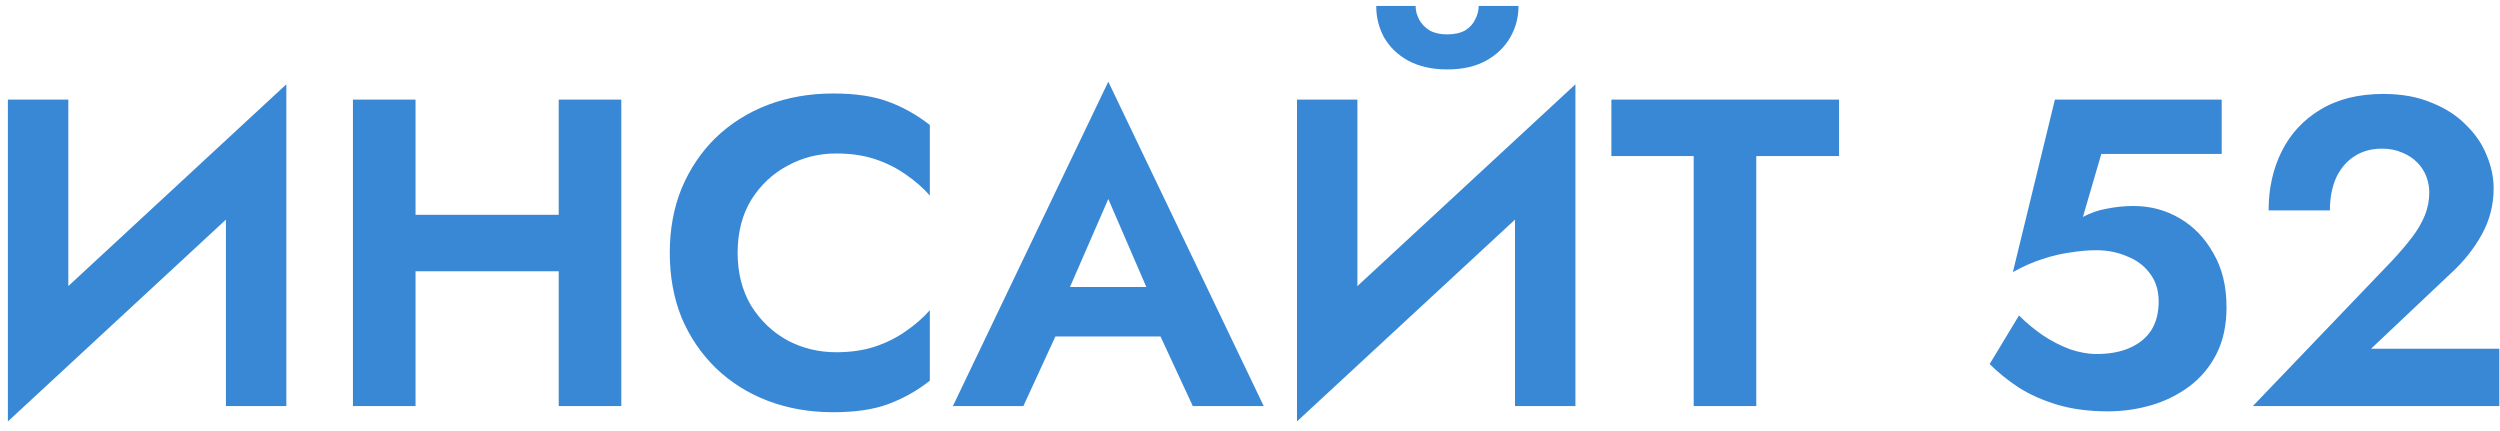 <?xml version="1.0" encoding="UTF-8"?> <svg xmlns="http://www.w3.org/2000/svg" width="197" height="34" viewBox="0 0 197 34" fill="none"> <path d="M22.392 13.059L22.564 6.643L0.794 26.791L0.622 33.208L22.392 13.059ZM5.383 7.85H0.622V33.208L5.383 28.067V7.85ZM22.564 6.643L17.803 11.921V32H22.564V6.643ZM29.433 21.374H47.166V16.924H29.433V21.374ZM44.026 7.85V32H48.959V7.85H44.026ZM27.811 7.85V32H32.745V7.85H27.811ZM58.125 19.925C58.125 18.315 58.482 16.924 59.195 15.751C59.931 14.578 60.885 13.681 62.058 13.059C63.231 12.415 64.508 12.094 65.888 12.094C67.038 12.094 68.061 12.243 68.958 12.542C69.855 12.841 70.66 13.243 71.373 13.749C72.109 14.255 72.742 14.807 73.271 15.405V9.851C72.282 9.069 71.201 8.46 70.028 8.023C68.878 7.585 67.417 7.367 65.646 7.367C63.806 7.367 62.093 7.666 60.506 8.264C58.942 8.862 57.573 9.725 56.4 10.851C55.25 11.979 54.353 13.312 53.709 14.854C53.088 16.372 52.778 18.062 52.778 19.925C52.778 21.788 53.088 23.49 53.709 25.031C54.353 26.549 55.25 27.872 56.4 28.998C57.573 30.125 58.942 30.988 60.506 31.586C62.093 32.184 63.806 32.483 65.646 32.483C67.417 32.483 68.878 32.264 70.028 31.828C71.201 31.39 72.282 30.781 73.271 29.999V24.445C72.742 25.043 72.109 25.595 71.373 26.101C70.66 26.607 69.855 27.009 68.958 27.308C68.061 27.607 67.038 27.756 65.888 27.756C64.508 27.756 63.231 27.446 62.058 26.825C60.885 26.181 59.931 25.273 59.195 24.099C58.482 22.904 58.125 21.512 58.125 19.925ZM81.021 26.515H93.786L93.199 22.616H81.607L81.021 26.515ZM87.334 15.681L90.957 24.065L90.888 25.307L93.993 32H99.582L87.334 6.436L75.087 32H80.641L83.815 25.1L83.712 23.996L87.334 15.681ZM123.971 13.059L124.144 6.643L102.374 26.791L102.202 33.208L123.971 13.059ZM106.963 7.85H102.202V33.208L106.963 28.067V7.85ZM124.144 6.643L119.383 11.921V32H124.144V6.643ZM108.446 0.467C108.446 1.364 108.653 2.192 109.067 2.951C109.504 3.71 110.137 4.319 110.965 4.779C111.816 5.239 112.839 5.47 114.035 5.47C115.254 5.47 116.278 5.239 117.106 4.779C117.934 4.319 118.566 3.71 119.003 2.951C119.44 2.192 119.659 1.364 119.659 0.467H116.519C116.519 0.835 116.427 1.192 116.243 1.536C116.082 1.881 115.818 2.169 115.45 2.399C115.082 2.606 114.61 2.709 114.035 2.709C113.483 2.709 113.023 2.606 112.655 2.399C112.287 2.169 112.011 1.881 111.827 1.536C111.643 1.192 111.551 0.835 111.551 0.467H108.446ZM126.976 12.3H133.462V32H138.395V12.3H144.916V7.85H126.976V12.3ZM175.45 24.203C175.45 22.547 175.105 21.133 174.415 19.959C173.748 18.764 172.862 17.843 171.758 17.2C170.654 16.555 169.447 16.233 168.136 16.233C167.423 16.233 166.721 16.302 166.031 16.441C165.364 16.555 164.732 16.774 164.134 17.096L165.583 12.128H175.07V7.85H161.926L158.614 21.443C159.442 20.983 160.224 20.638 160.96 20.408C161.719 20.155 162.455 19.983 163.168 19.89C163.881 19.776 164.559 19.718 165.203 19.718C166.077 19.718 166.882 19.879 167.618 20.201C168.377 20.5 168.975 20.948 169.412 21.547C169.872 22.145 170.102 22.881 170.102 23.755C170.102 24.651 169.907 25.41 169.516 26.032C169.125 26.63 168.561 27.09 167.825 27.412C167.112 27.733 166.238 27.895 165.203 27.895C164.536 27.895 163.835 27.768 163.099 27.515C162.363 27.239 161.65 26.871 160.96 26.411C160.293 25.951 159.672 25.433 159.097 24.858L156.785 28.688C157.452 29.355 158.223 29.976 159.097 30.551C159.971 31.103 160.983 31.552 162.133 31.896C163.306 32.242 164.628 32.414 166.1 32.414C167.273 32.414 168.412 32.253 169.516 31.931C170.62 31.609 171.62 31.114 172.517 30.448C173.414 29.78 174.127 28.93 174.656 27.895C175.185 26.86 175.45 25.629 175.45 24.203ZM177.524 32H196.947V27.48H186.839L193.118 21.547C194.13 20.627 194.946 19.603 195.567 18.476C196.188 17.349 196.499 16.142 196.499 14.854C196.499 13.979 196.315 13.105 195.947 12.232C195.602 11.357 195.061 10.564 194.325 9.851C193.612 9.115 192.704 8.528 191.6 8.091C190.519 7.631 189.254 7.402 187.805 7.402C185.85 7.402 184.194 7.816 182.837 8.643C181.503 9.448 180.491 10.541 179.801 11.921C179.111 13.301 178.766 14.854 178.766 16.578H183.596C183.596 15.613 183.757 14.761 184.079 14.025C184.424 13.29 184.895 12.726 185.493 12.335C186.114 11.921 186.85 11.714 187.701 11.714C188.299 11.714 188.828 11.818 189.288 12.024C189.748 12.209 190.139 12.461 190.461 12.784C190.783 13.105 191.025 13.473 191.186 13.887C191.347 14.302 191.427 14.727 191.427 15.164C191.427 15.785 191.312 16.383 191.082 16.958C190.852 17.533 190.519 18.108 190.082 18.683C189.645 19.258 189.116 19.879 188.495 20.546L177.524 32Z" fill="#3988D6"></path> </svg> 